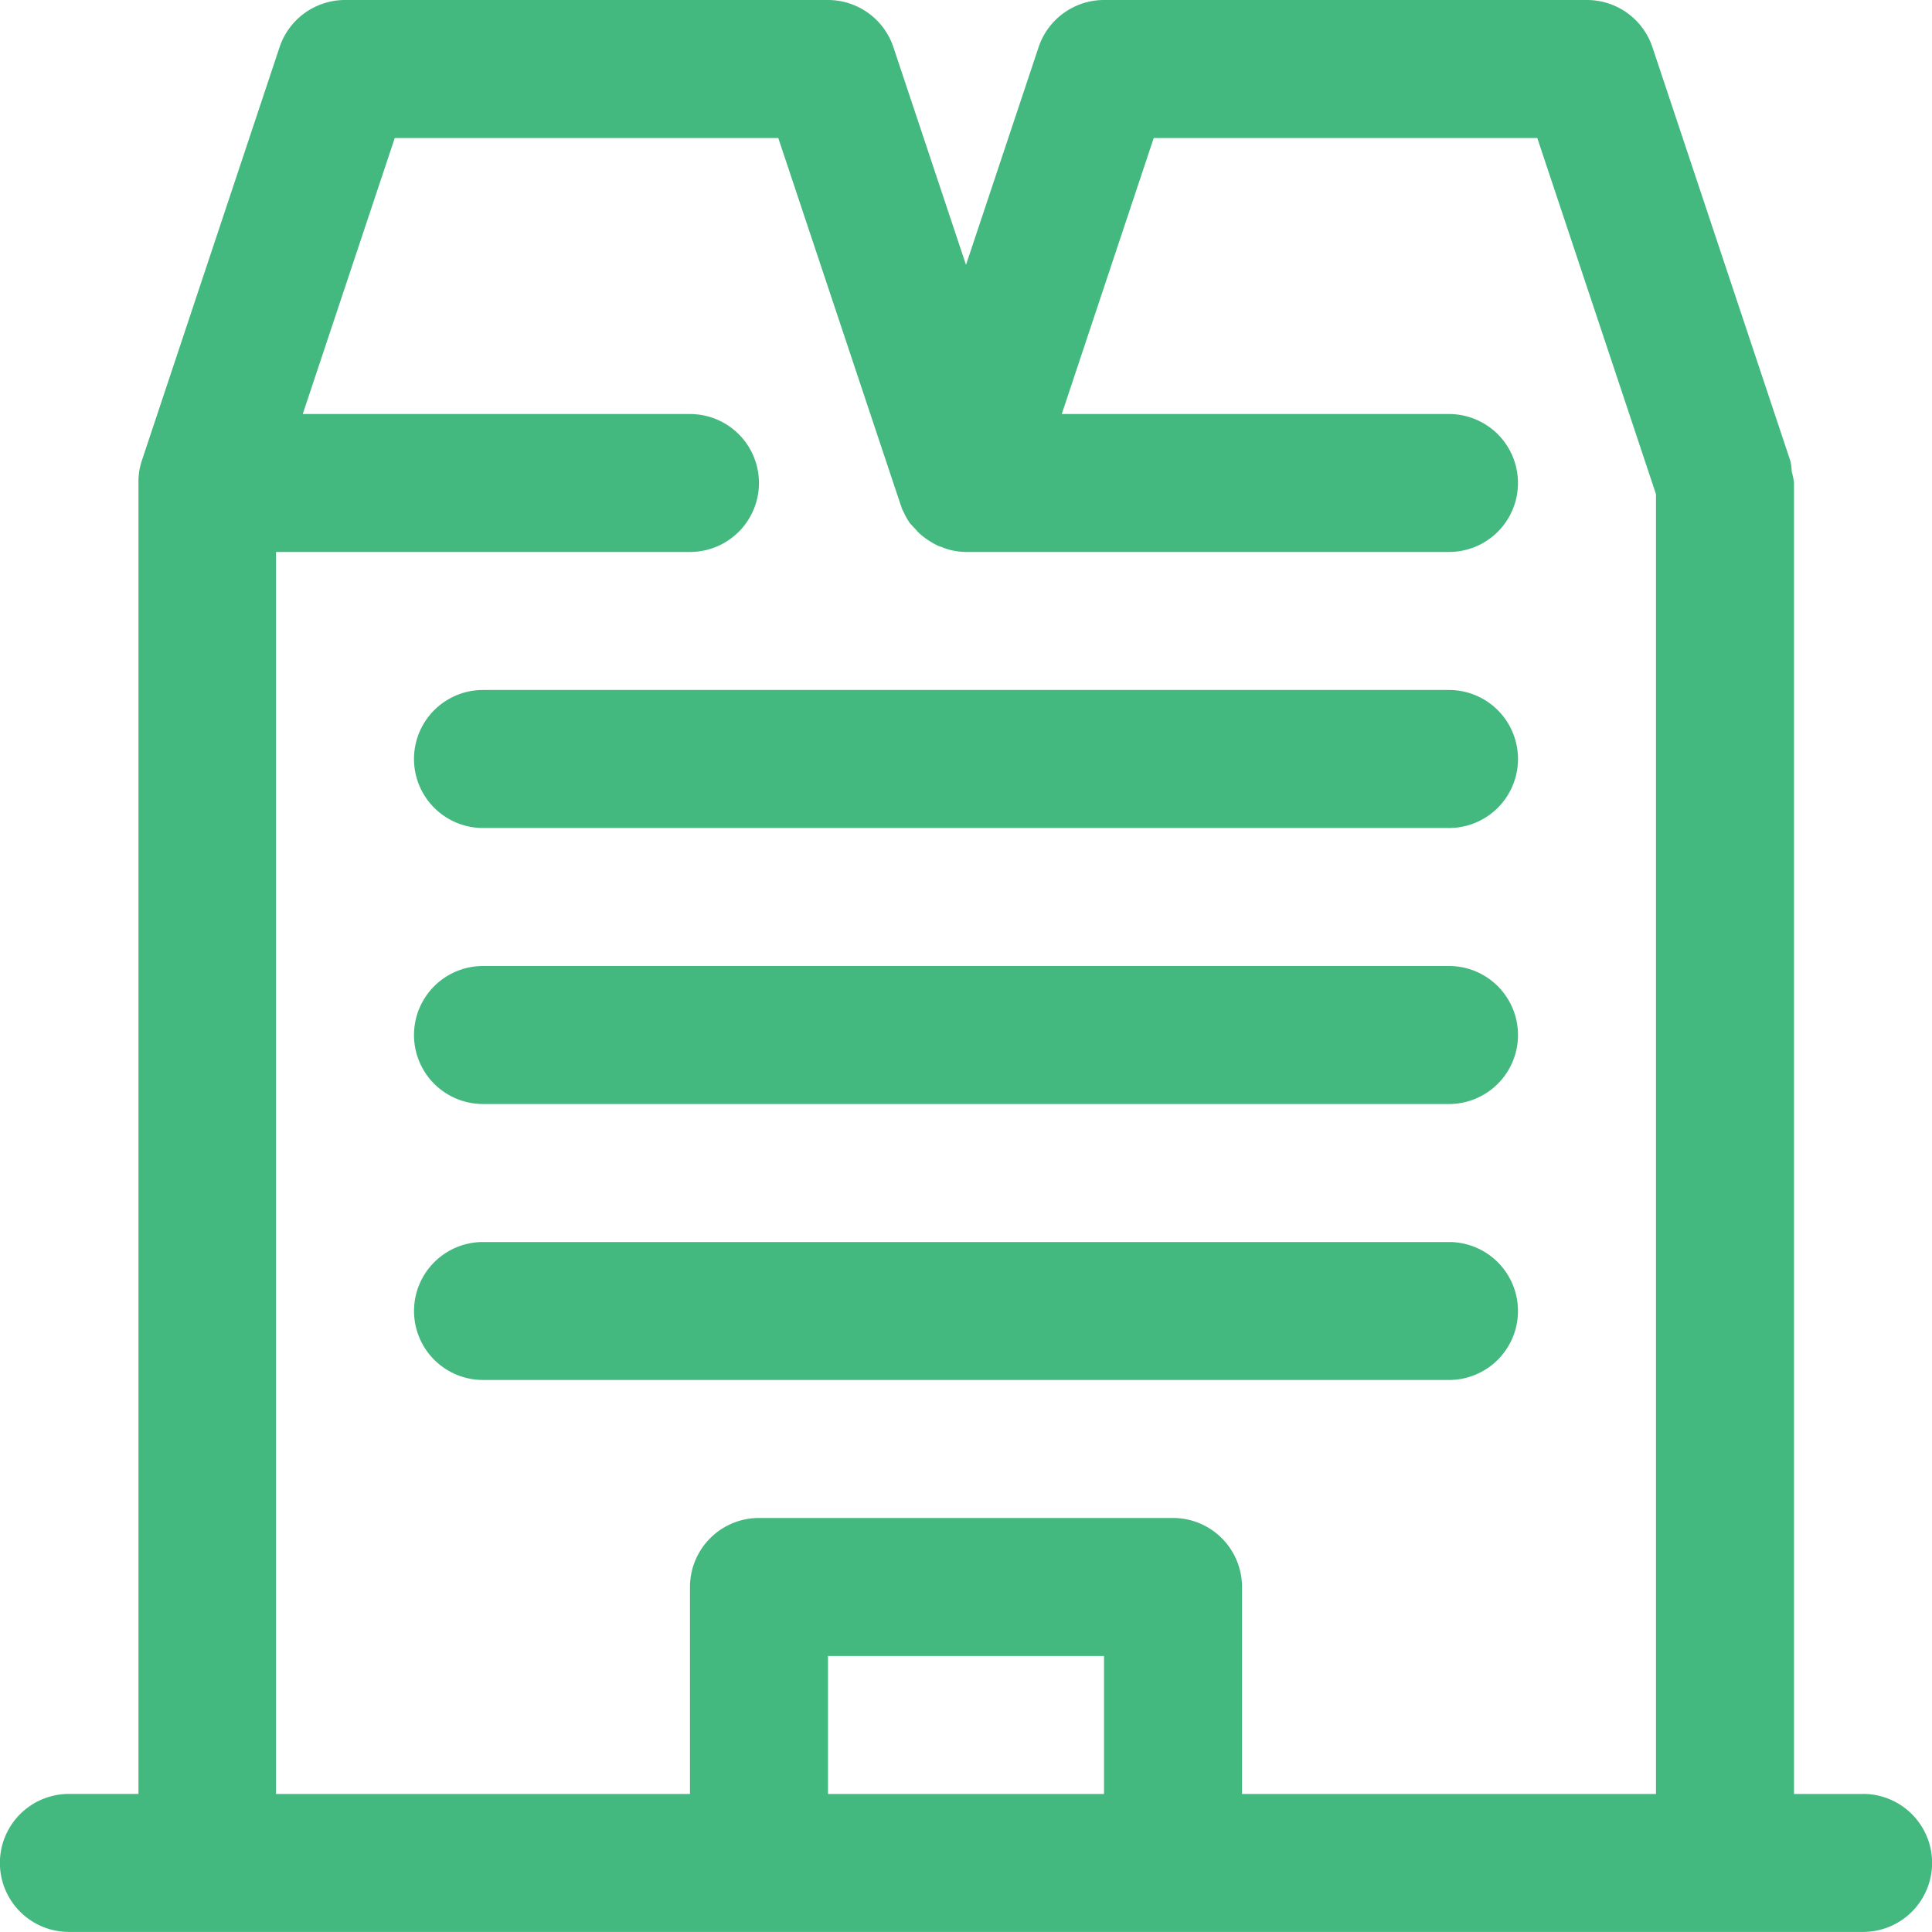 <svg xmlns="http://www.w3.org/2000/svg" width="30" height="30" viewBox="0 0 30 30" fill="none"><path d="M22.5 15h-15a1.071 1.071 0 1 0 0 2.143h15a1.071 1.071 0 1 0 0-2.143zM22.5 19.286h-15a1.071 1.071 0 1 0 0 2.142h15a1.071 1.071 0 1 0 0-2.142zM22.5 10.714h-15a1.071 1.071 0 1 0 0 2.143h15a1.071 1.071 0 1 0 0-2.143z" fill="#43B97F"></path><path d="M28.929 27.857h-1.072V7.5a.946.946 0 0 0-.035-.175.943.943 0 0 0-.02-.164L25.659.733A1.072 1.072 0 0 0 24.643 0h-7.5a1.072 1.072 0 0 0-1.016.733L15 4.113 13.873.733A1.072 1.072 0 0 0 12.857 0h-7.5a1.072 1.072 0 0 0-1.016.733L2.2 7.16c-.032.1-.05.205-.05.31v20.386H1.07a1.071 1.071 0 1 0 0 2.143H28.93a1.071 1.071 0 1 0 0-2.143zm-16.072 0v-2.143h4.286v2.143h-4.286zm6.429 0v-3.214a1.072 1.072 0 0 0-1.072-1.072h-6.428a1.072 1.072 0 0 0-1.072 1.072v3.214H4.286V8.571h6.428a1.071 1.071 0 1 0 0-2.142H4.701L6.13 2.143h5.955l1.9 5.696a.156.156 0 0 0 .011.022c0 .017.009.034.015.05.007.017.01.016.013.023.029.068.065.132.107.193l.01.01c.008.011.02.019.027.03l.051.054c.017.018.031.036.048.052a1.066 1.066 0 0 0 .162.125c.042.027.086.052.132.074.02.01.042.015.064.023.023.009.052.022.08.03.095.03.195.044.295.046h7.5a1.071 1.071 0 1 0 0-2.142h-6.013l1.428-4.286h5.956l1.843 5.53v20.184h-6.428z" fill="#43B97F"></path></svg>